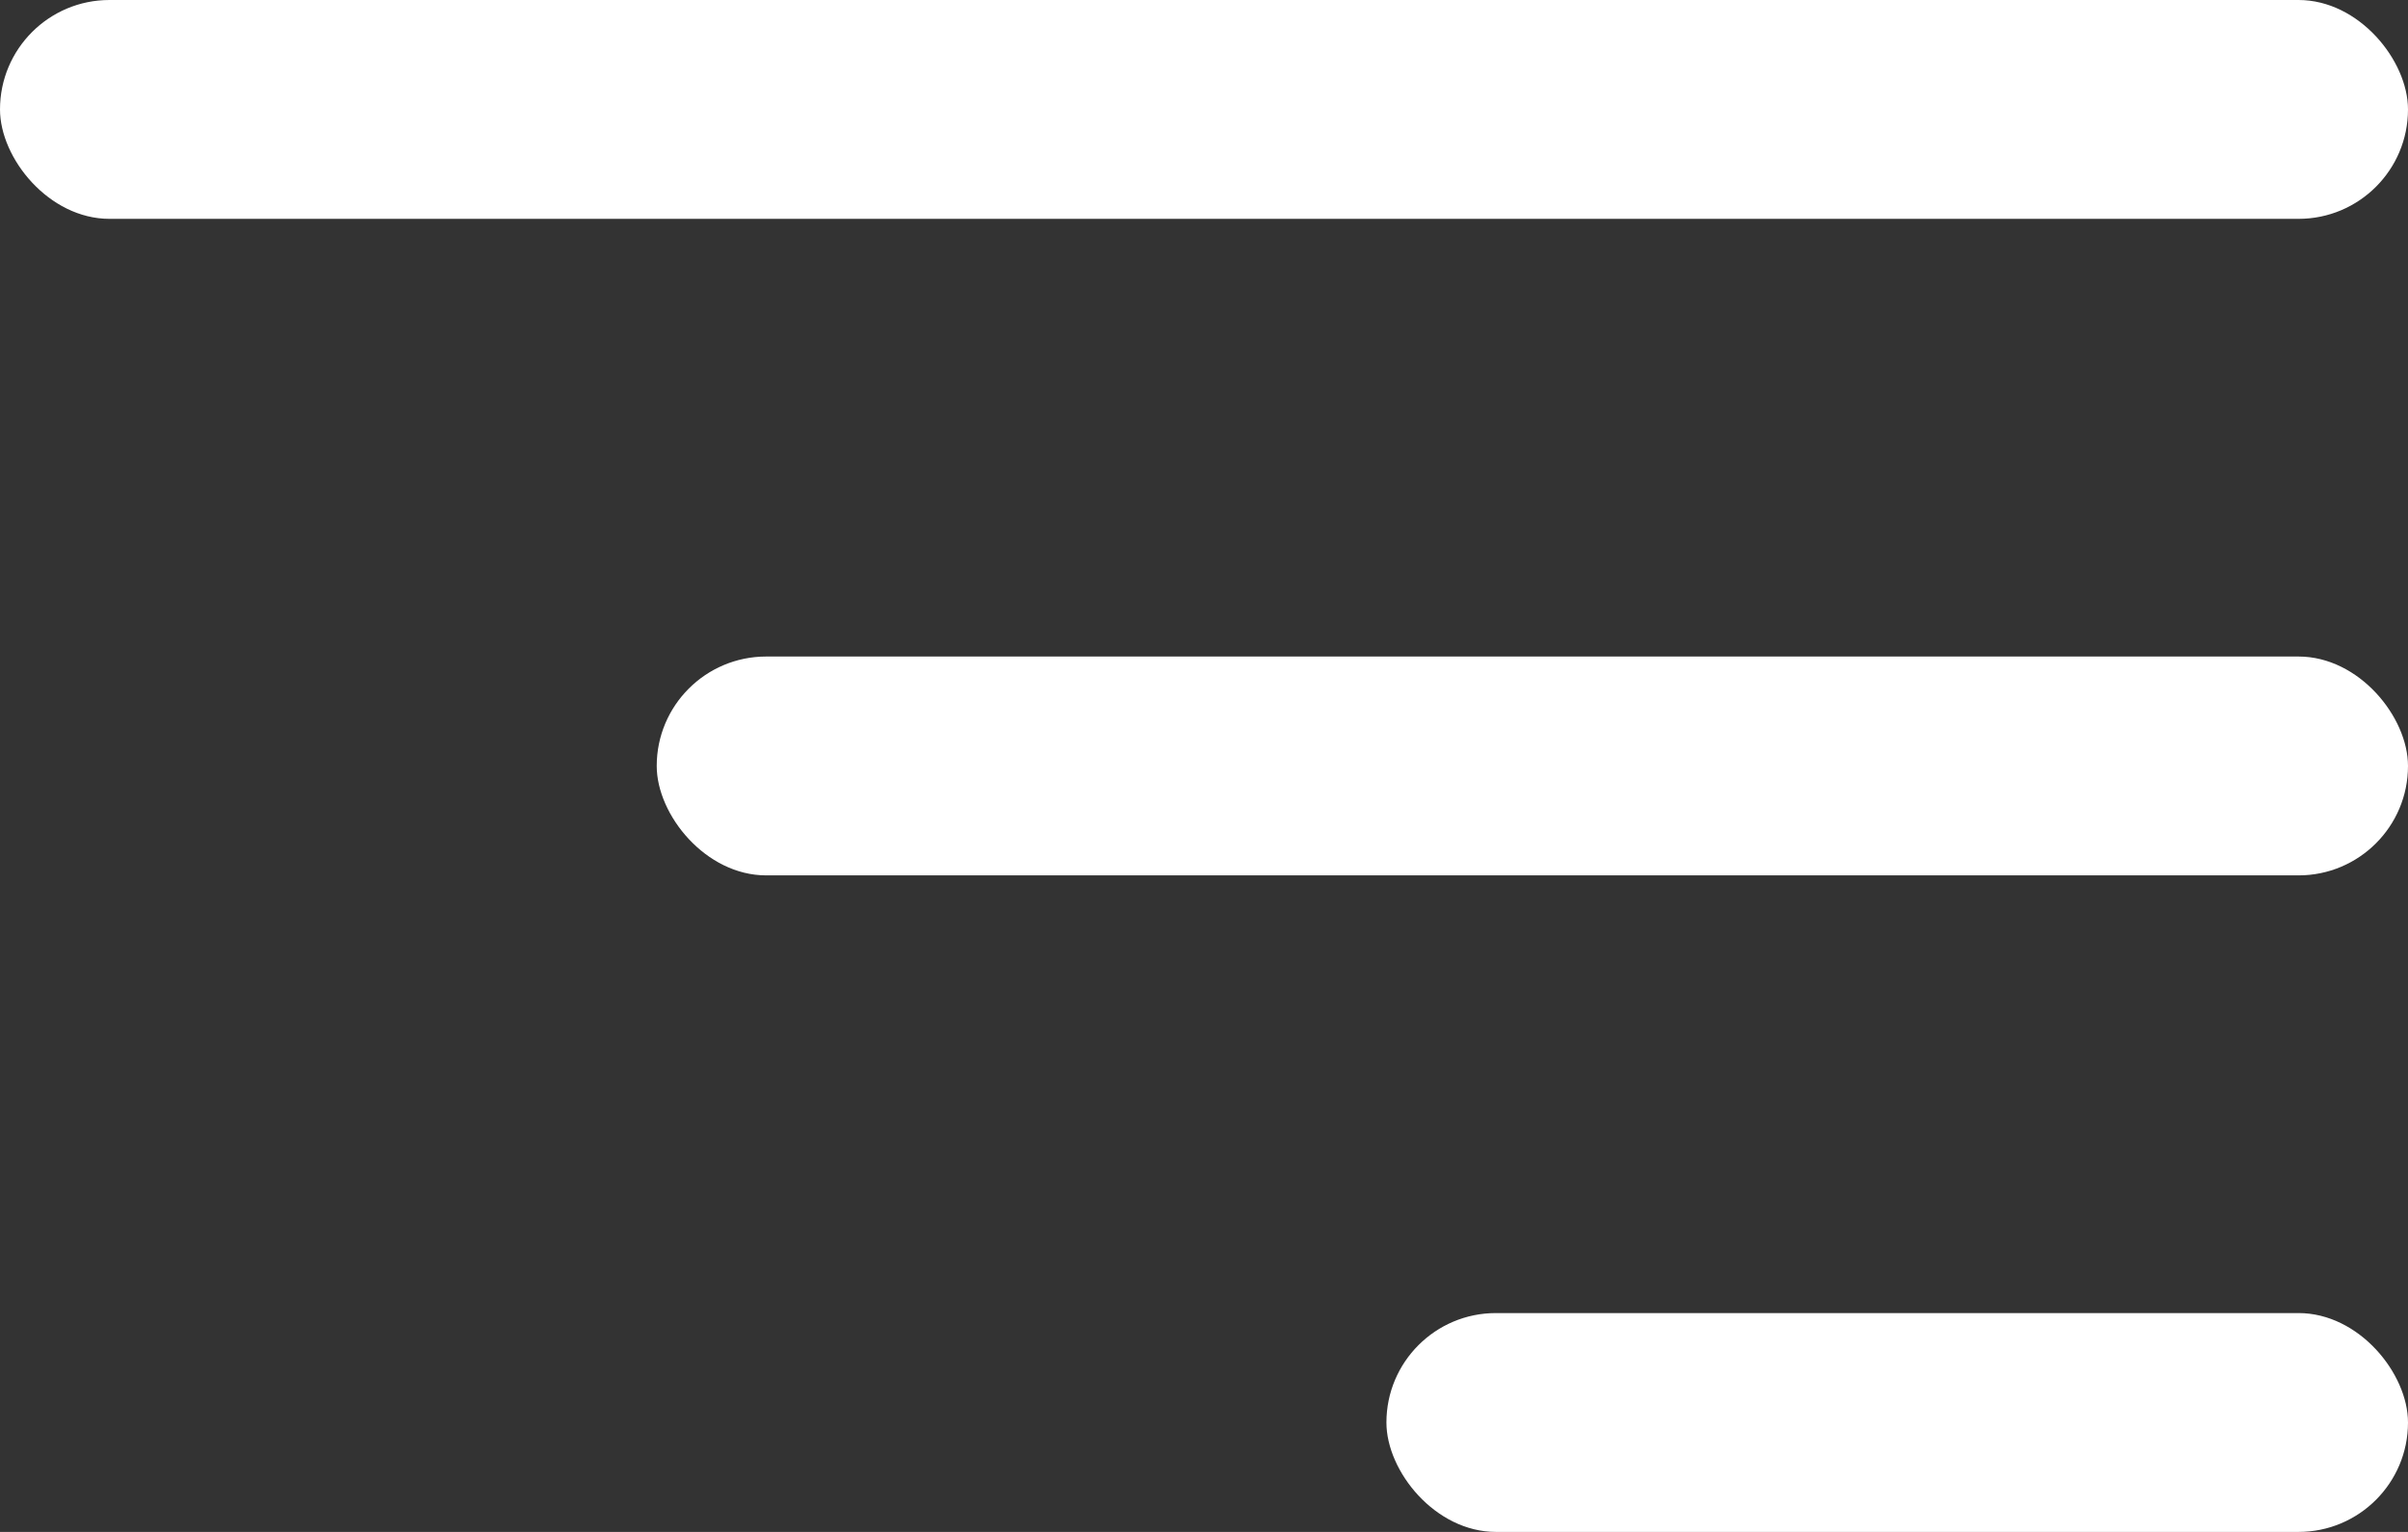 <?xml version="1.0" encoding="UTF-8"?> <svg xmlns="http://www.w3.org/2000/svg" width="33" height="21" viewBox="0 0 33 21" fill="none"><rect x="0" y="0" width="33" height="21" fill="#333333" stroke="none"/><rect width="33" height="3" rx="1.5" fill="white"></rect><rect x="9" y="9" width="24" height="3" rx="1.5" fill="white"></rect><rect x="19" y="18" width="14" height="3" rx="1.5" fill="white"></rect></svg> 